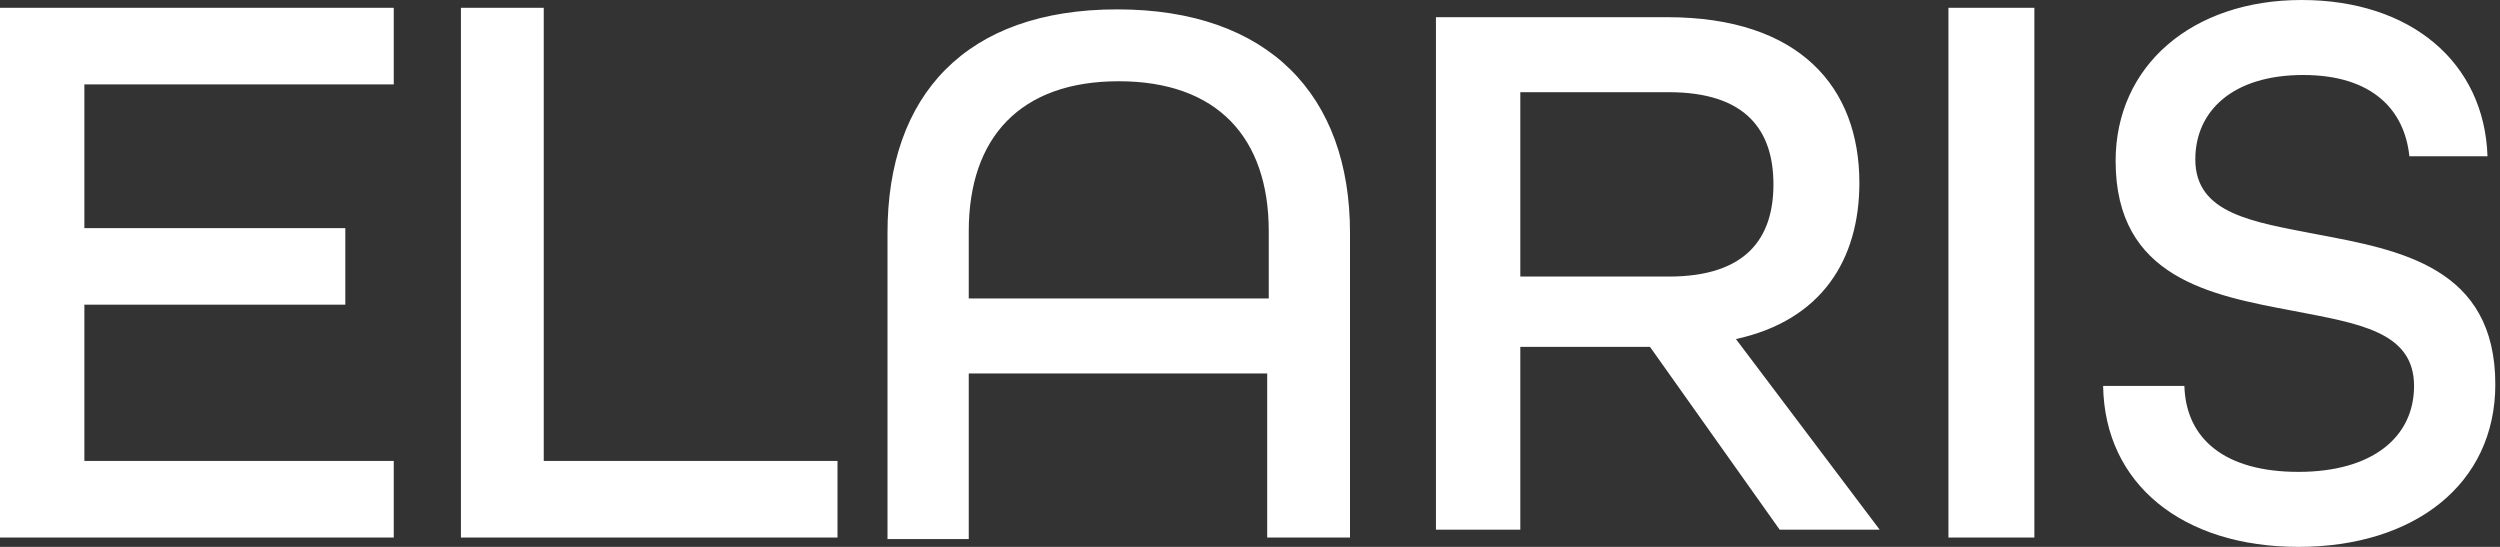 <svg xmlns="http://www.w3.org/2000/svg" xml:space="preserve" x="0px" y="0px" style="enable-background:new 0 0 160 35" viewBox="0 0 160 35"><rect x="0" y="0" width="160" height="35" fill="#333333" stroke="none"/><path d="M0 .5v33.9h25.2v-4.9H5.4v-10h16.7v-4.9H5.4V5.4h19.8V.5H0zm29.5 0v33.9h24.1v-4.9H34.8V.5h-5.3zM62 19.1v-4.3c0-6 3.3-9.6 9.6-9.6s9.6 3.6 9.6 9.6v4.3H62zm24.4 15.4V14.9C86.4 6.1 81.2.6 71.5.6S56.8 6.1 56.8 14.9v19.6H62V23.9h19.1v10.5h5.3zm10.9-16.9V5.9h9.5c5 0 6.7 2.5 6.7 5.9 0 3.4-1.7 5.9-6.7 5.9h-9.5v-.1zm21.7-5.9c0-6.1-3.8-10.6-12.3-10.6H91.9v32.8h5.4V22.2h8.3l8.3 11.7h6.4l-9.2-12.2c5.5-1.2 7.9-5.1 7.9-10M130.2.5h-5.5v33.9h5.5V.5zm16.9 29.7c-4.7 0-7.2-2.1-7.3-5.5h-5.2c.1 6.3 5.1 10.3 12.5 10.3s12.6-4 12.6-10.4c0-7.5-6.1-8.6-11.4-9.6-4.1-.8-7.8-1.3-7.8-4.8 0-3.1 2.4-5.4 6.9-5.4s6.5 2.3 6.8 5.2h5c-.2-6-4.9-10-11.9-10s-11.9 4.2-11.9 10.3c0 7.5 6.1 8.6 11.4 9.6 4.1.8 7.7 1.3 7.7 4.8 0 3.3-2.7 5.5-7.4 5.5" style="fill:#fff"/></svg>
